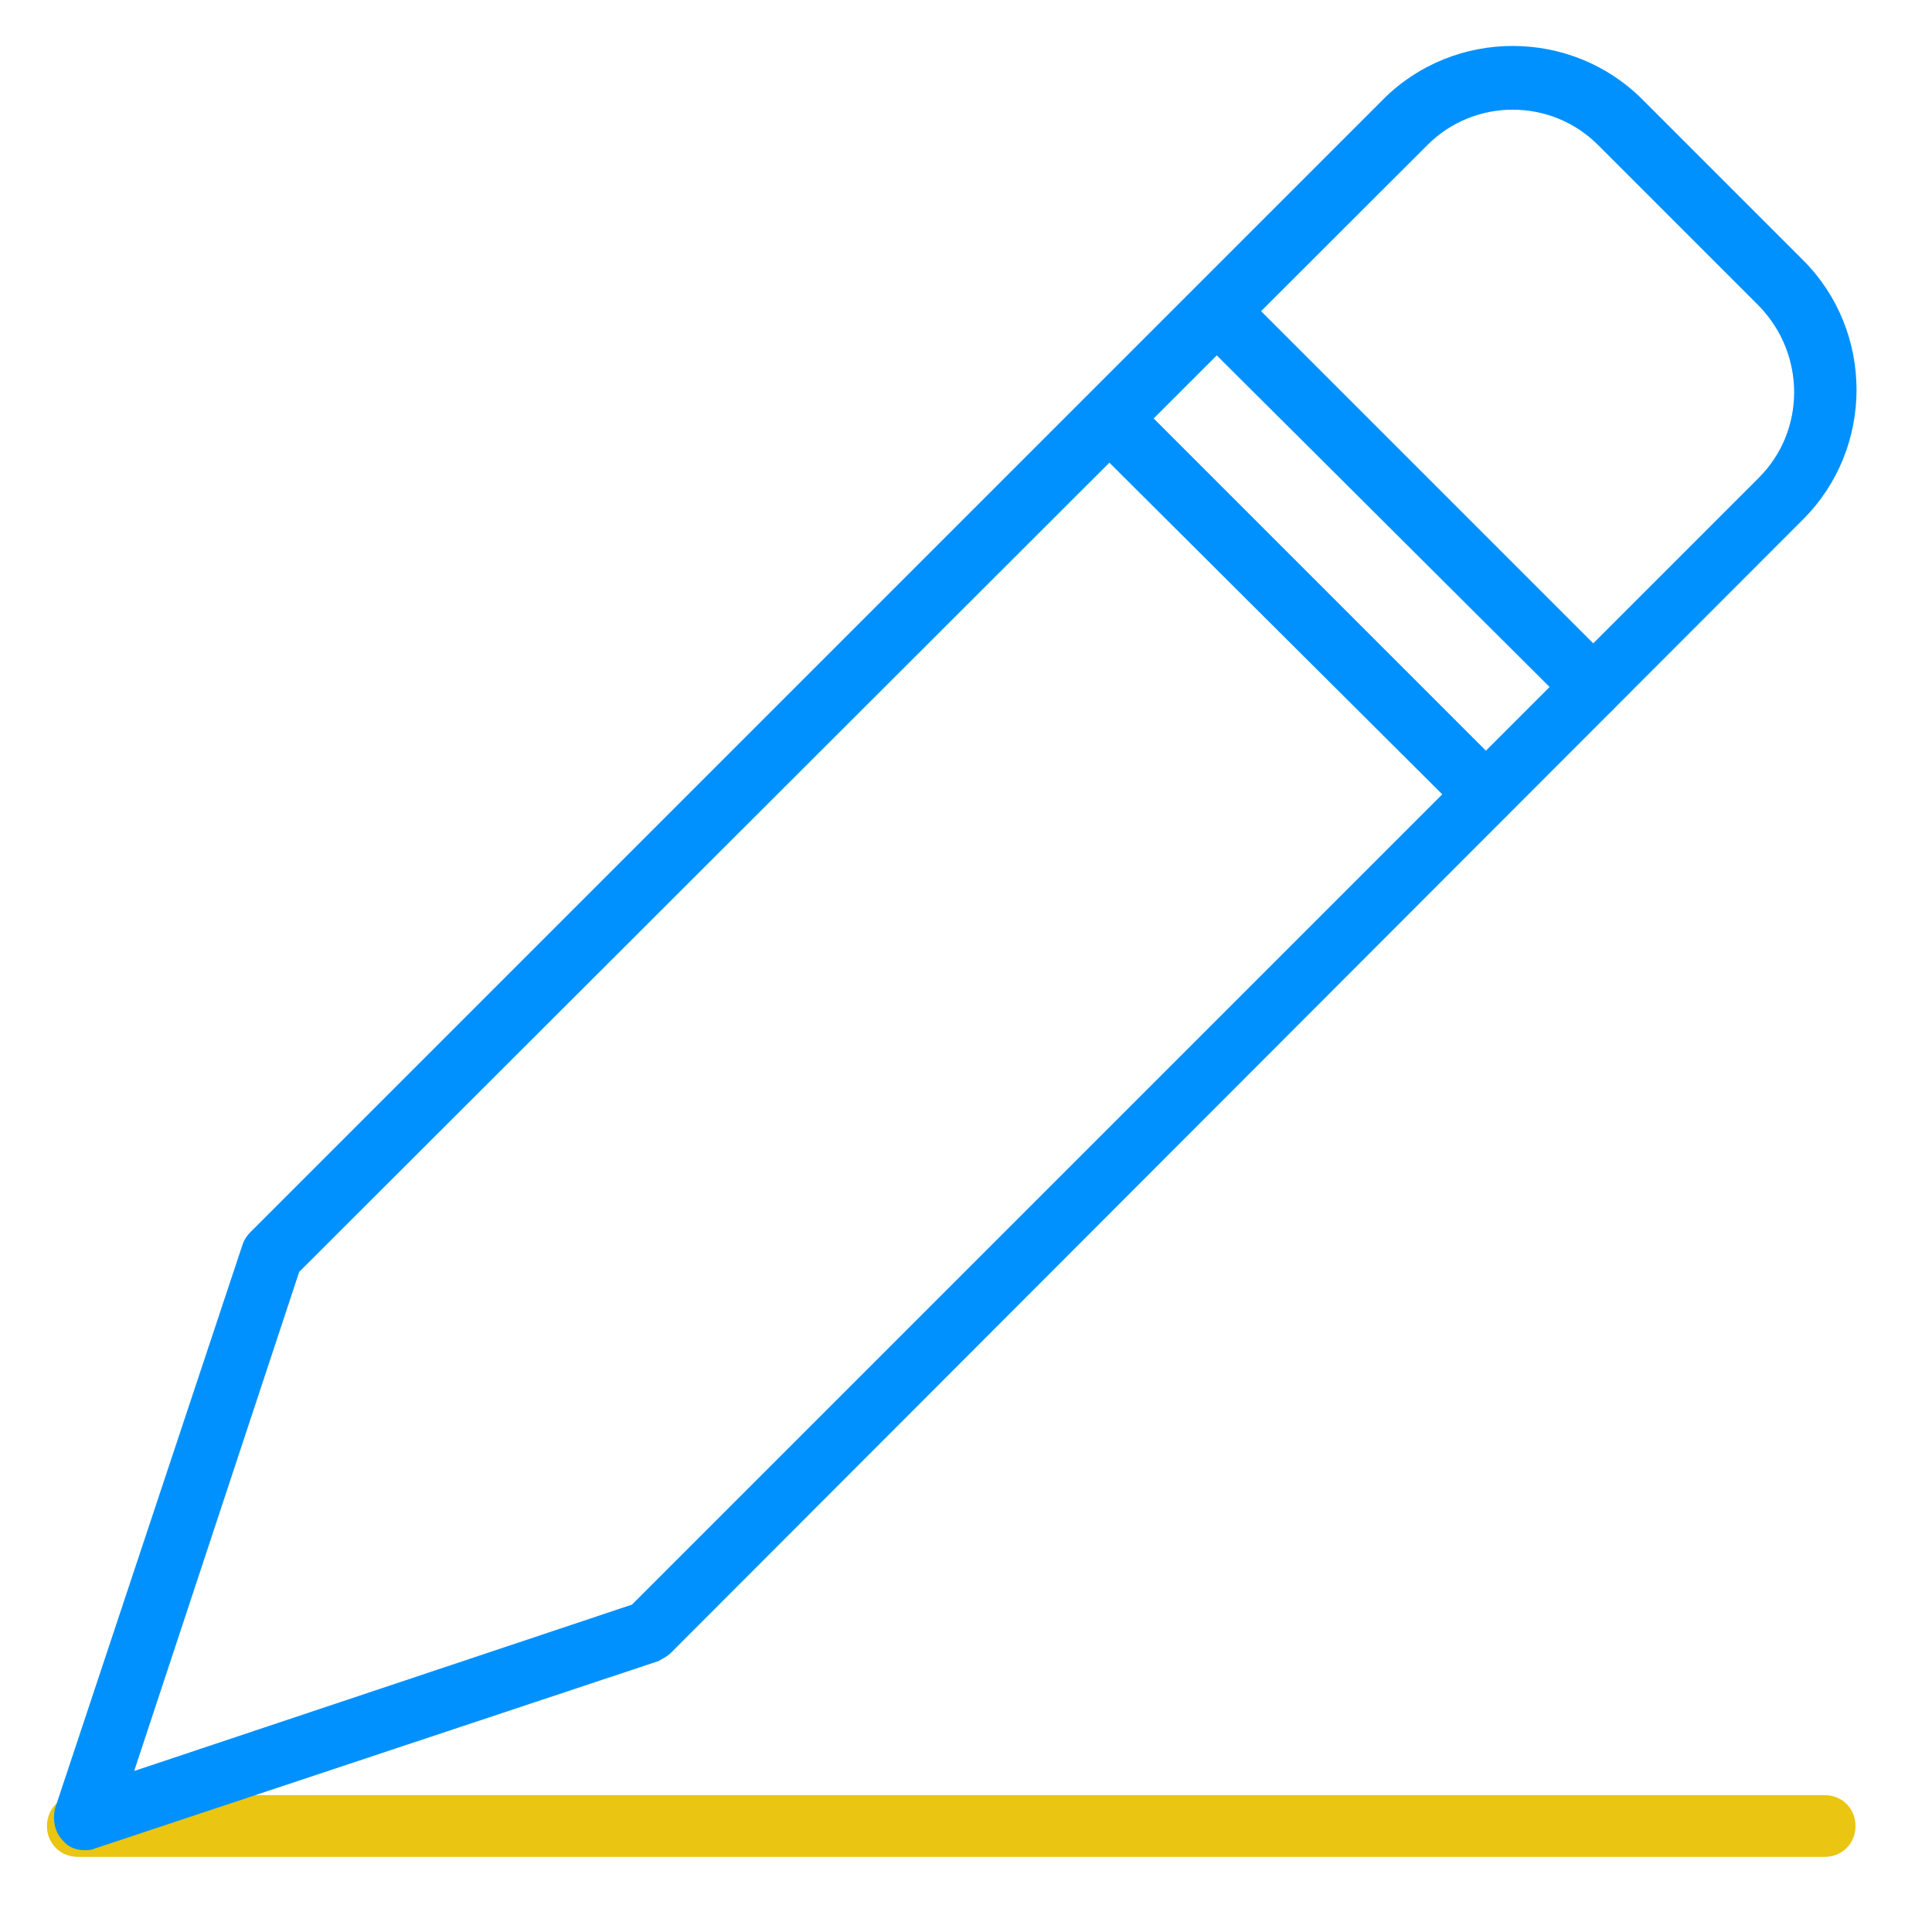 <?xml version="1.0" encoding="utf-8"?>
<!-- Generator: Adobe Illustrator 24.3.0, SVG Export Plug-In . SVG Version: 6.00 Build 0)  -->
<svg version="1.1" id="Layer_1" xmlns="http://www.w3.org/2000/svg" xmlns:xlink="http://www.w3.org/1999/xlink" x="0px" y="0px"
	 viewBox="0 0 144 144" style="enable-background:new 0 0 144 144;" xml:space="preserve">
<style type="text/css">
	.st0{fill:#EAC511;}
	.st1{fill:#0091FF;}
</style>
<g id="XMLID_85_">
	<path id="XMLID_92_" class="st0" d="M136,138.4H5.8c-1.3,0-2.3-1-2.3-2.3s1-2.3,2.3-2.3H136c1.3,0,2.3,1,2.3,2.3
		S137.3,138.4,136,138.4z"/>
	<g id="XMLID_86_">
		<path id="XMLID_91_" class="st1" d="M118.7,53.5c-0.6,0-1.2-0.2-1.6-0.7l-27-26.9c-0.9-0.9-0.9-2.4,0-3.3s2.4-0.9,3.3,0l26.9,26.9
			c0.9,0.9,0.9,2.4,0,3.3C119.9,53.3,119.3,53.5,118.7,53.5z"/>
		<path id="XMLID_90_" class="st1" d="M110.7,61.5c-0.6,0-1.2-0.2-1.6-0.7l-27-26.9c-0.9-0.9-0.9-2.4,0-3.3s2.4-0.9,3.3,0l26.9,26.9
			c0.9,0.9,0.9,2.4,0,3.3C111.9,61.3,111.3,61.5,110.7,61.5z"/>
		<path id="XMLID_87_" class="st1" d="M6.3,137.9c-0.6,0-1.2-0.2-1.6-0.7c-0.6-0.6-0.8-1.5-0.6-2.4l14-42.1c0.1-0.3,0.3-0.6,0.6-0.9
			l84.4-84.4c5.3-5.3,14-5.3,19.3,0l12,12c5.3,5.3,5.3,14,0,19.3L50,123.2c-0.3,0.3-0.6,0.4-0.9,0.6L7,137.8
			C6.8,137.9,6.5,137.9,6.3,137.9L6.3,137.9z M22.3,94.8L10,132l37.1-12.4l84-84c3.5-3.5,3.5-9.2,0-12.8l-12-12
			c-3.5-3.5-9.2-3.5-12.7,0L22.3,94.8L22.3,94.8z"/>
	</g>
</g>
</svg>
